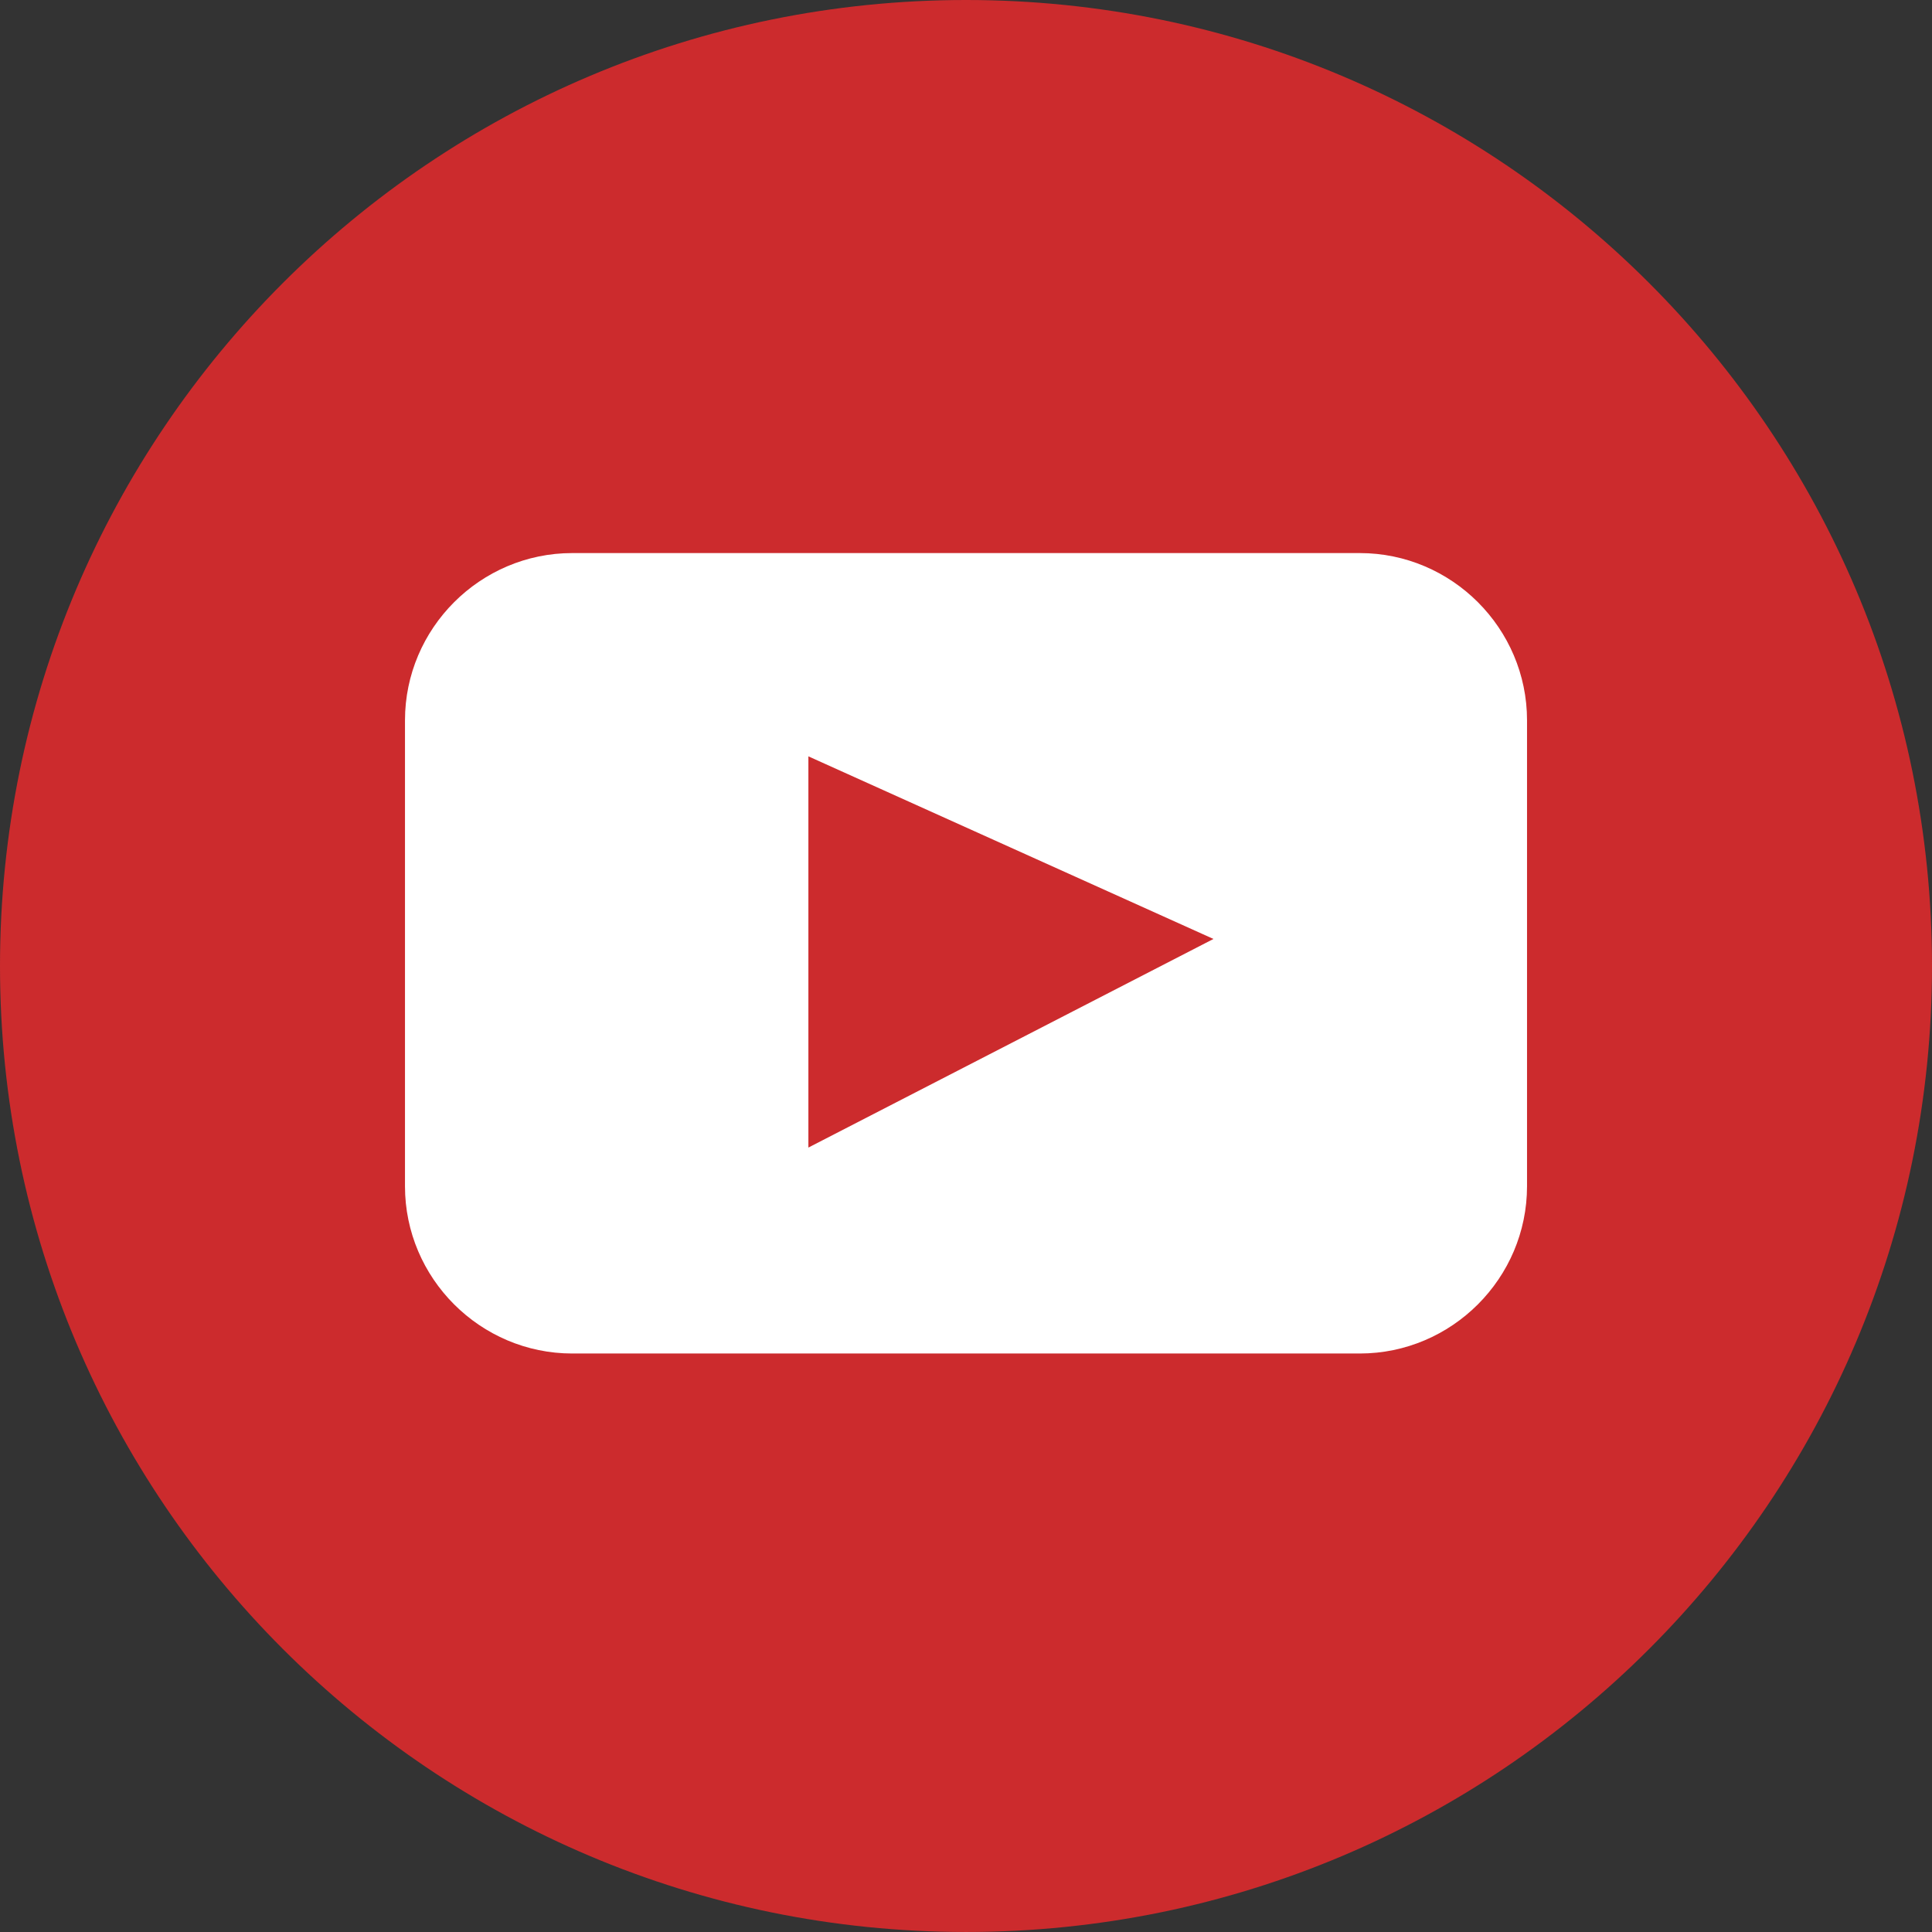 <!-- Generator: Adobe Illustrator 23.0.0, SVG Export Plug-In  -->
<svg version="1.1" xmlns="http://www.w3.org/2000/svg" xmlns:xlink="http://www.w3.org/1999/xlink" x="0px" y="0px"
	 width="138.631px" height="138.631px" viewBox="0 0 138.631 138.631" style="enable-background:new 0 0 138.631 138.631;"
	 xml:space="preserve">
<rect x="0" y="0" width="138.631" height="138.631" fill="#333333" stroke="none"/>
<style type="text/css">
	.st0{fill:#CC2B2D;}
	.st1{fill:#FFFFFF;}
</style>
<defs>
</defs>
<g>
	<path class="st0" d="M138.631,69.316c0,38.281-31.034,69.314-69.315,69.314C31.034,138.631,0,107.597,0,69.316
		C0,31.034,31.034,0,69.315,0C107.597,0,138.631,31.034,138.631,69.316z"/>
	<g>
		<path class="st1" d="M97.571,97.121H41.06c-6.6,0-12-5.4-12-12V51.686c0-6.6,5.4-12,12-12h56.512c6.6,0,12,5.4,12,12v33.435
			C109.571,91.721,104.171,97.121,97.571,97.121z"/>
		<polygon class="st0" points="58.006,54.272 58.006,82.344 87.072,67.375 		"/>
	</g>
</g>
</svg>